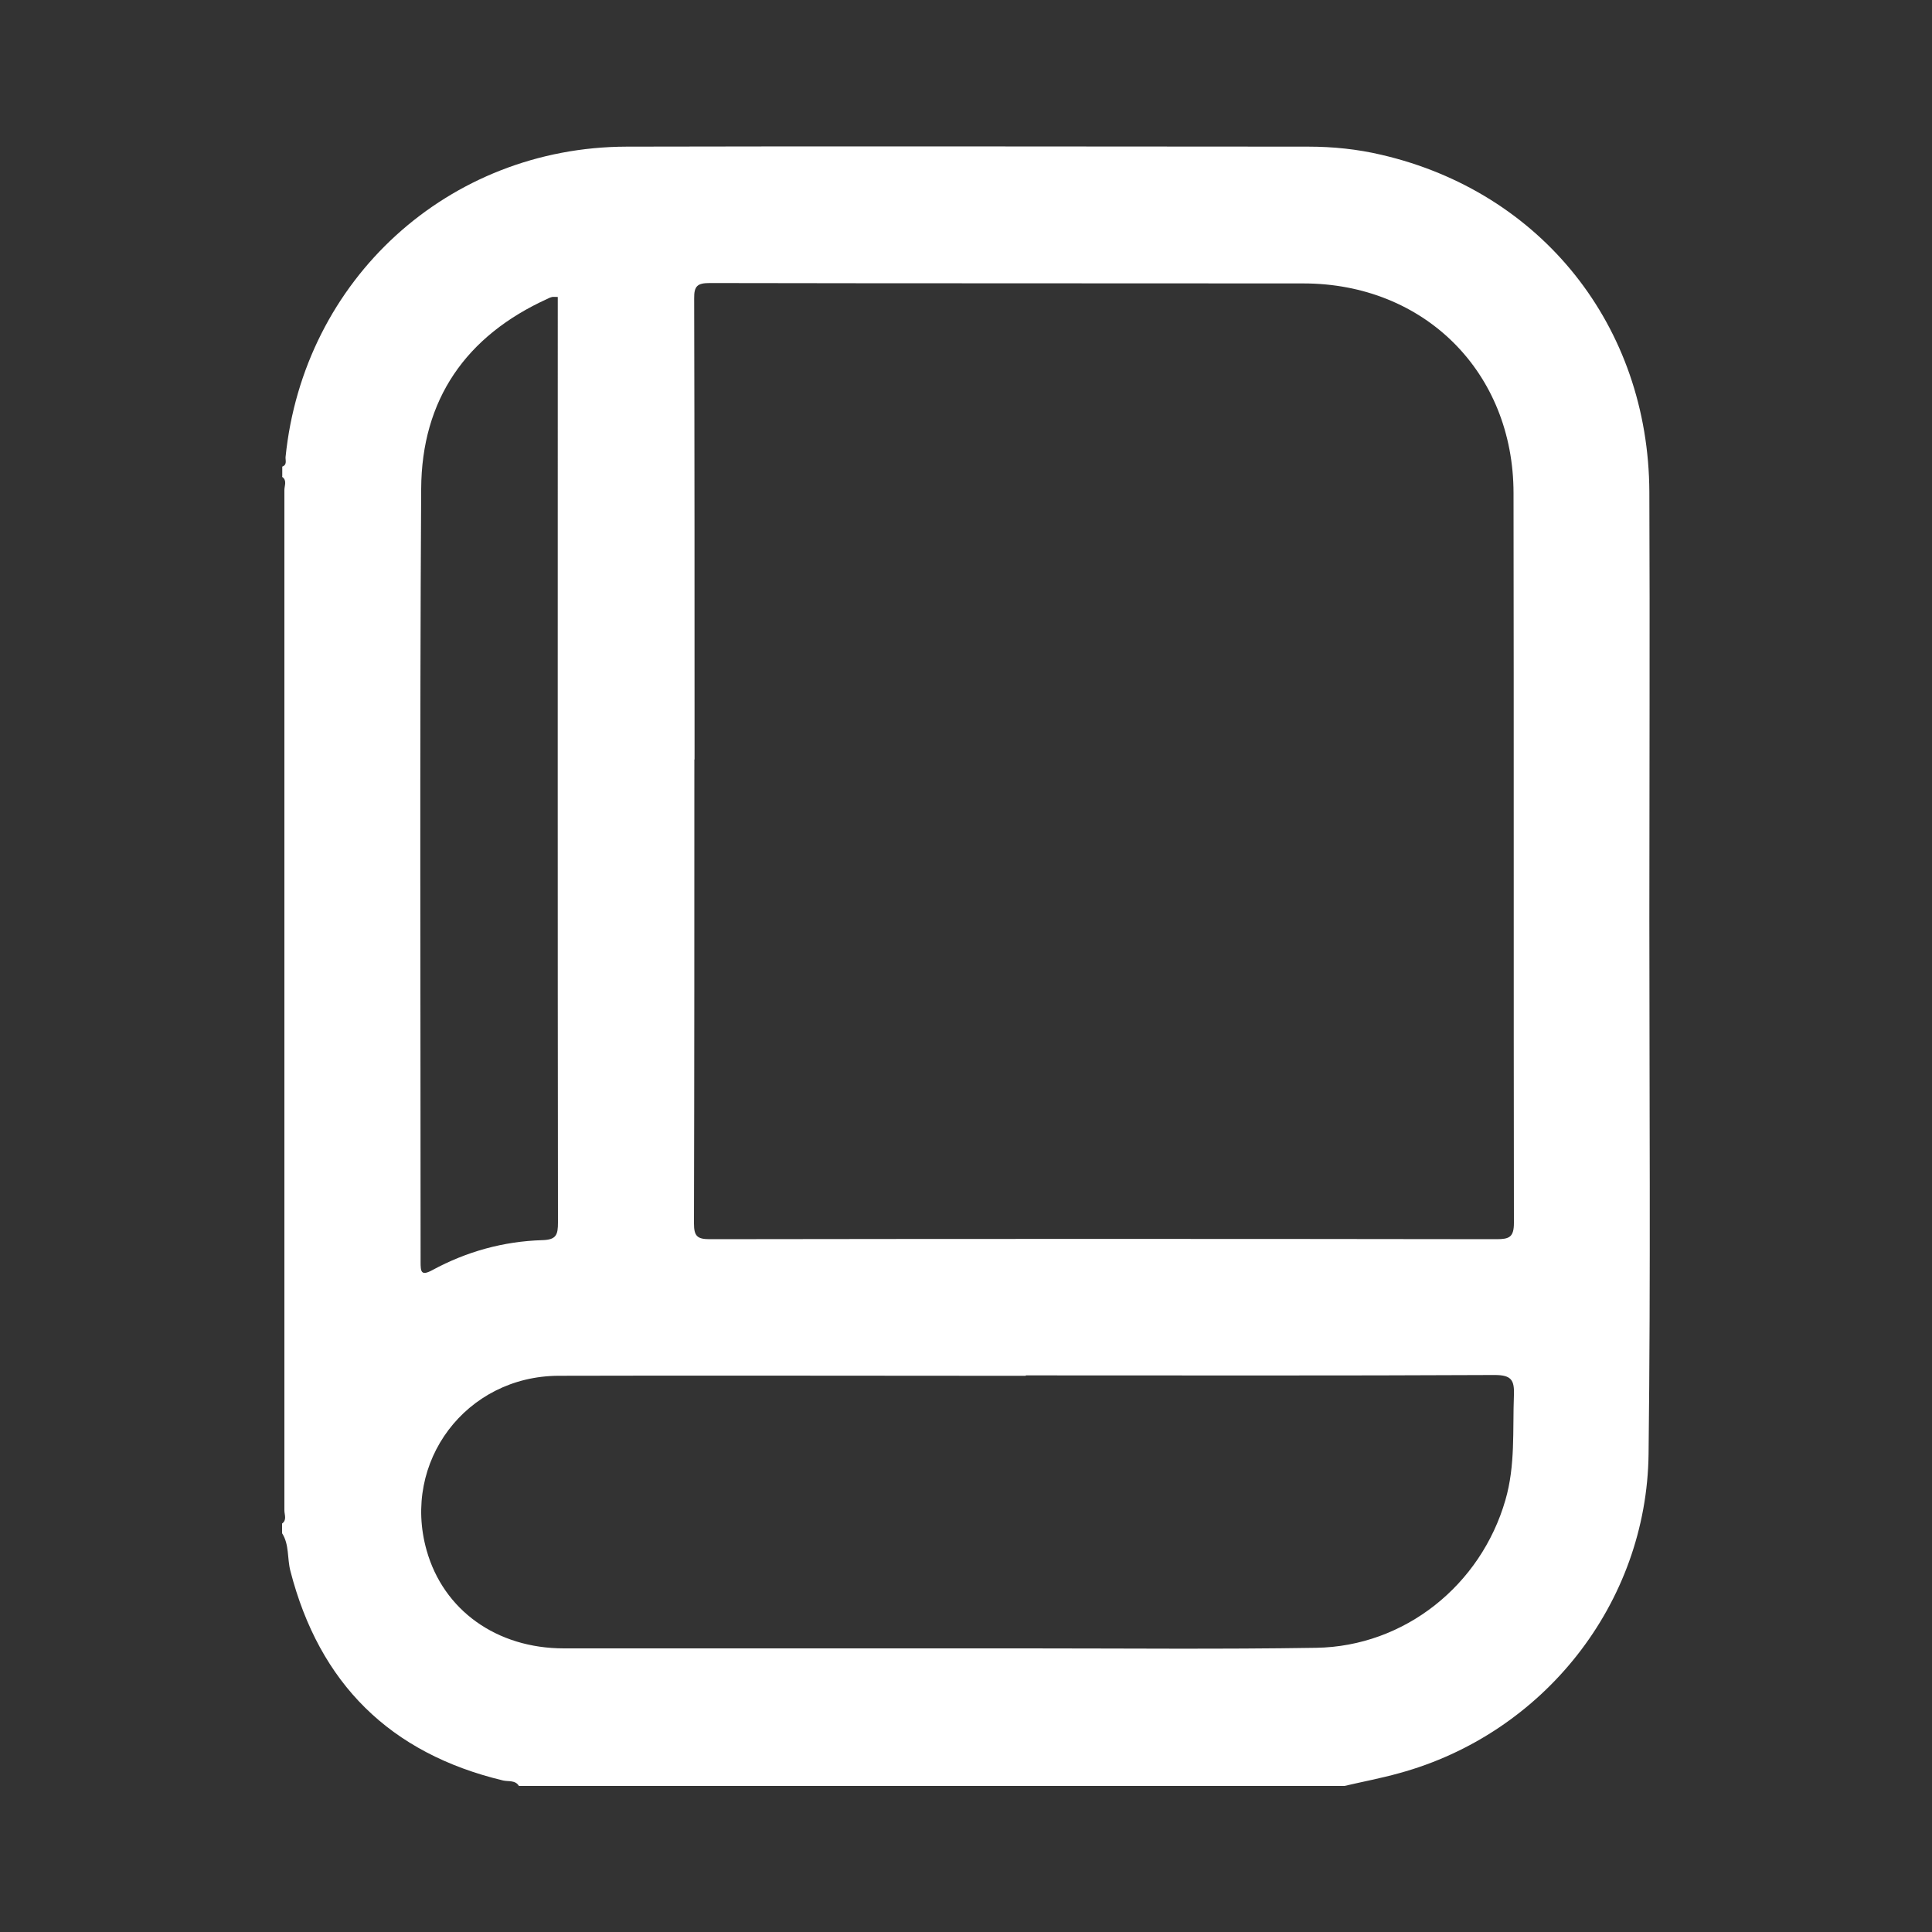 <?xml version="1.0" encoding="UTF-8"?>
<svg xmlns="http://www.w3.org/2000/svg" id="Layer_1" viewBox="0 0 100 100">
  <rect x="0" y="0" width="100" height="100" fill="#333333" stroke="none"/>
  <defs>
    <style>.cls-1{fill:none;}.cls-1,.cls-2{stroke-width:0px;}.cls-2{fill:#fff;}</style>
  </defs>
  <rect class="cls-1" width="100" height="100"></rect>
  <g id="_1R25rM.tif">
    <path class="cls-2" d="m14.61,24.65v-.5c.26-.09.16-.32.17-.49.93-9.2,8.43-16.05,17.66-16.07,11.76-.03,23.52,0,35.28,0,1.27,0,2.54.13,3.77.42,8.3,1.92,13.84,8.87,13.88,17.45.03,7.37,0,14.75,0,22.12,0,9.22.07,18.45-.04,27.67-.09,7.75-5.44,14.49-12.91,16.53-.93.26-1.89.44-2.83.66H26.86c-.19-.31-.54-.22-.81-.28-5.86-1.4-9.52-5.02-11.02-10.85-.17-.65-.05-1.36-.43-1.95v-.5c.26-.19.12-.46.12-.68,0-17.61,0-35.21,0-52.82,0-.22.15-.5-.12-.68Zm21.33,14.66c0,8.01,0,16.01-.02,24.02,0,.65.17.81.81.81,13.58-.02,27.16-.02,40.74,0,.65,0,.89-.11.89-.84-.02-12.59,0-25.18-.02-37.77,0-6.26-4.61-10.86-10.88-10.86-10.24-.01-20.48,0-30.72-.02-.64,0-.82.15-.81.8.02,7.95.02,15.9.02,23.86Zm17.15,31.9c-.83,0-1.66,0-2.48,0-7.23,0-14.46-.02-21.7,0-4.79.02-8.12,4.45-6.83,9.03.87,3.1,3.62,5.08,7.11,5.08,8.01,0,16.01,0,24.02,0,4.97,0,9.94.05,14.91-.03,4.58-.07,8.53-3.24,9.8-7.65.52-1.79.37-3.61.44-5.42.03-.79-.13-1.05-1-1.05-8.09.04-16.18.02-24.26.02ZM28.85,15.37c-.16,0-.22-.01-.27,0-.08.02-.16.05-.23.09-4.24,1.92-6.53,5.23-6.55,9.85-.08,13.34-.03,26.67-.03,40.01,0,.5.02.74.61.42,1.77-.96,3.68-1.49,5.69-1.55.73-.02.81-.28.81-.92-.02-15.68-.01-31.37-.01-47.05v-.85Z"></path>
  </g>
</svg>
